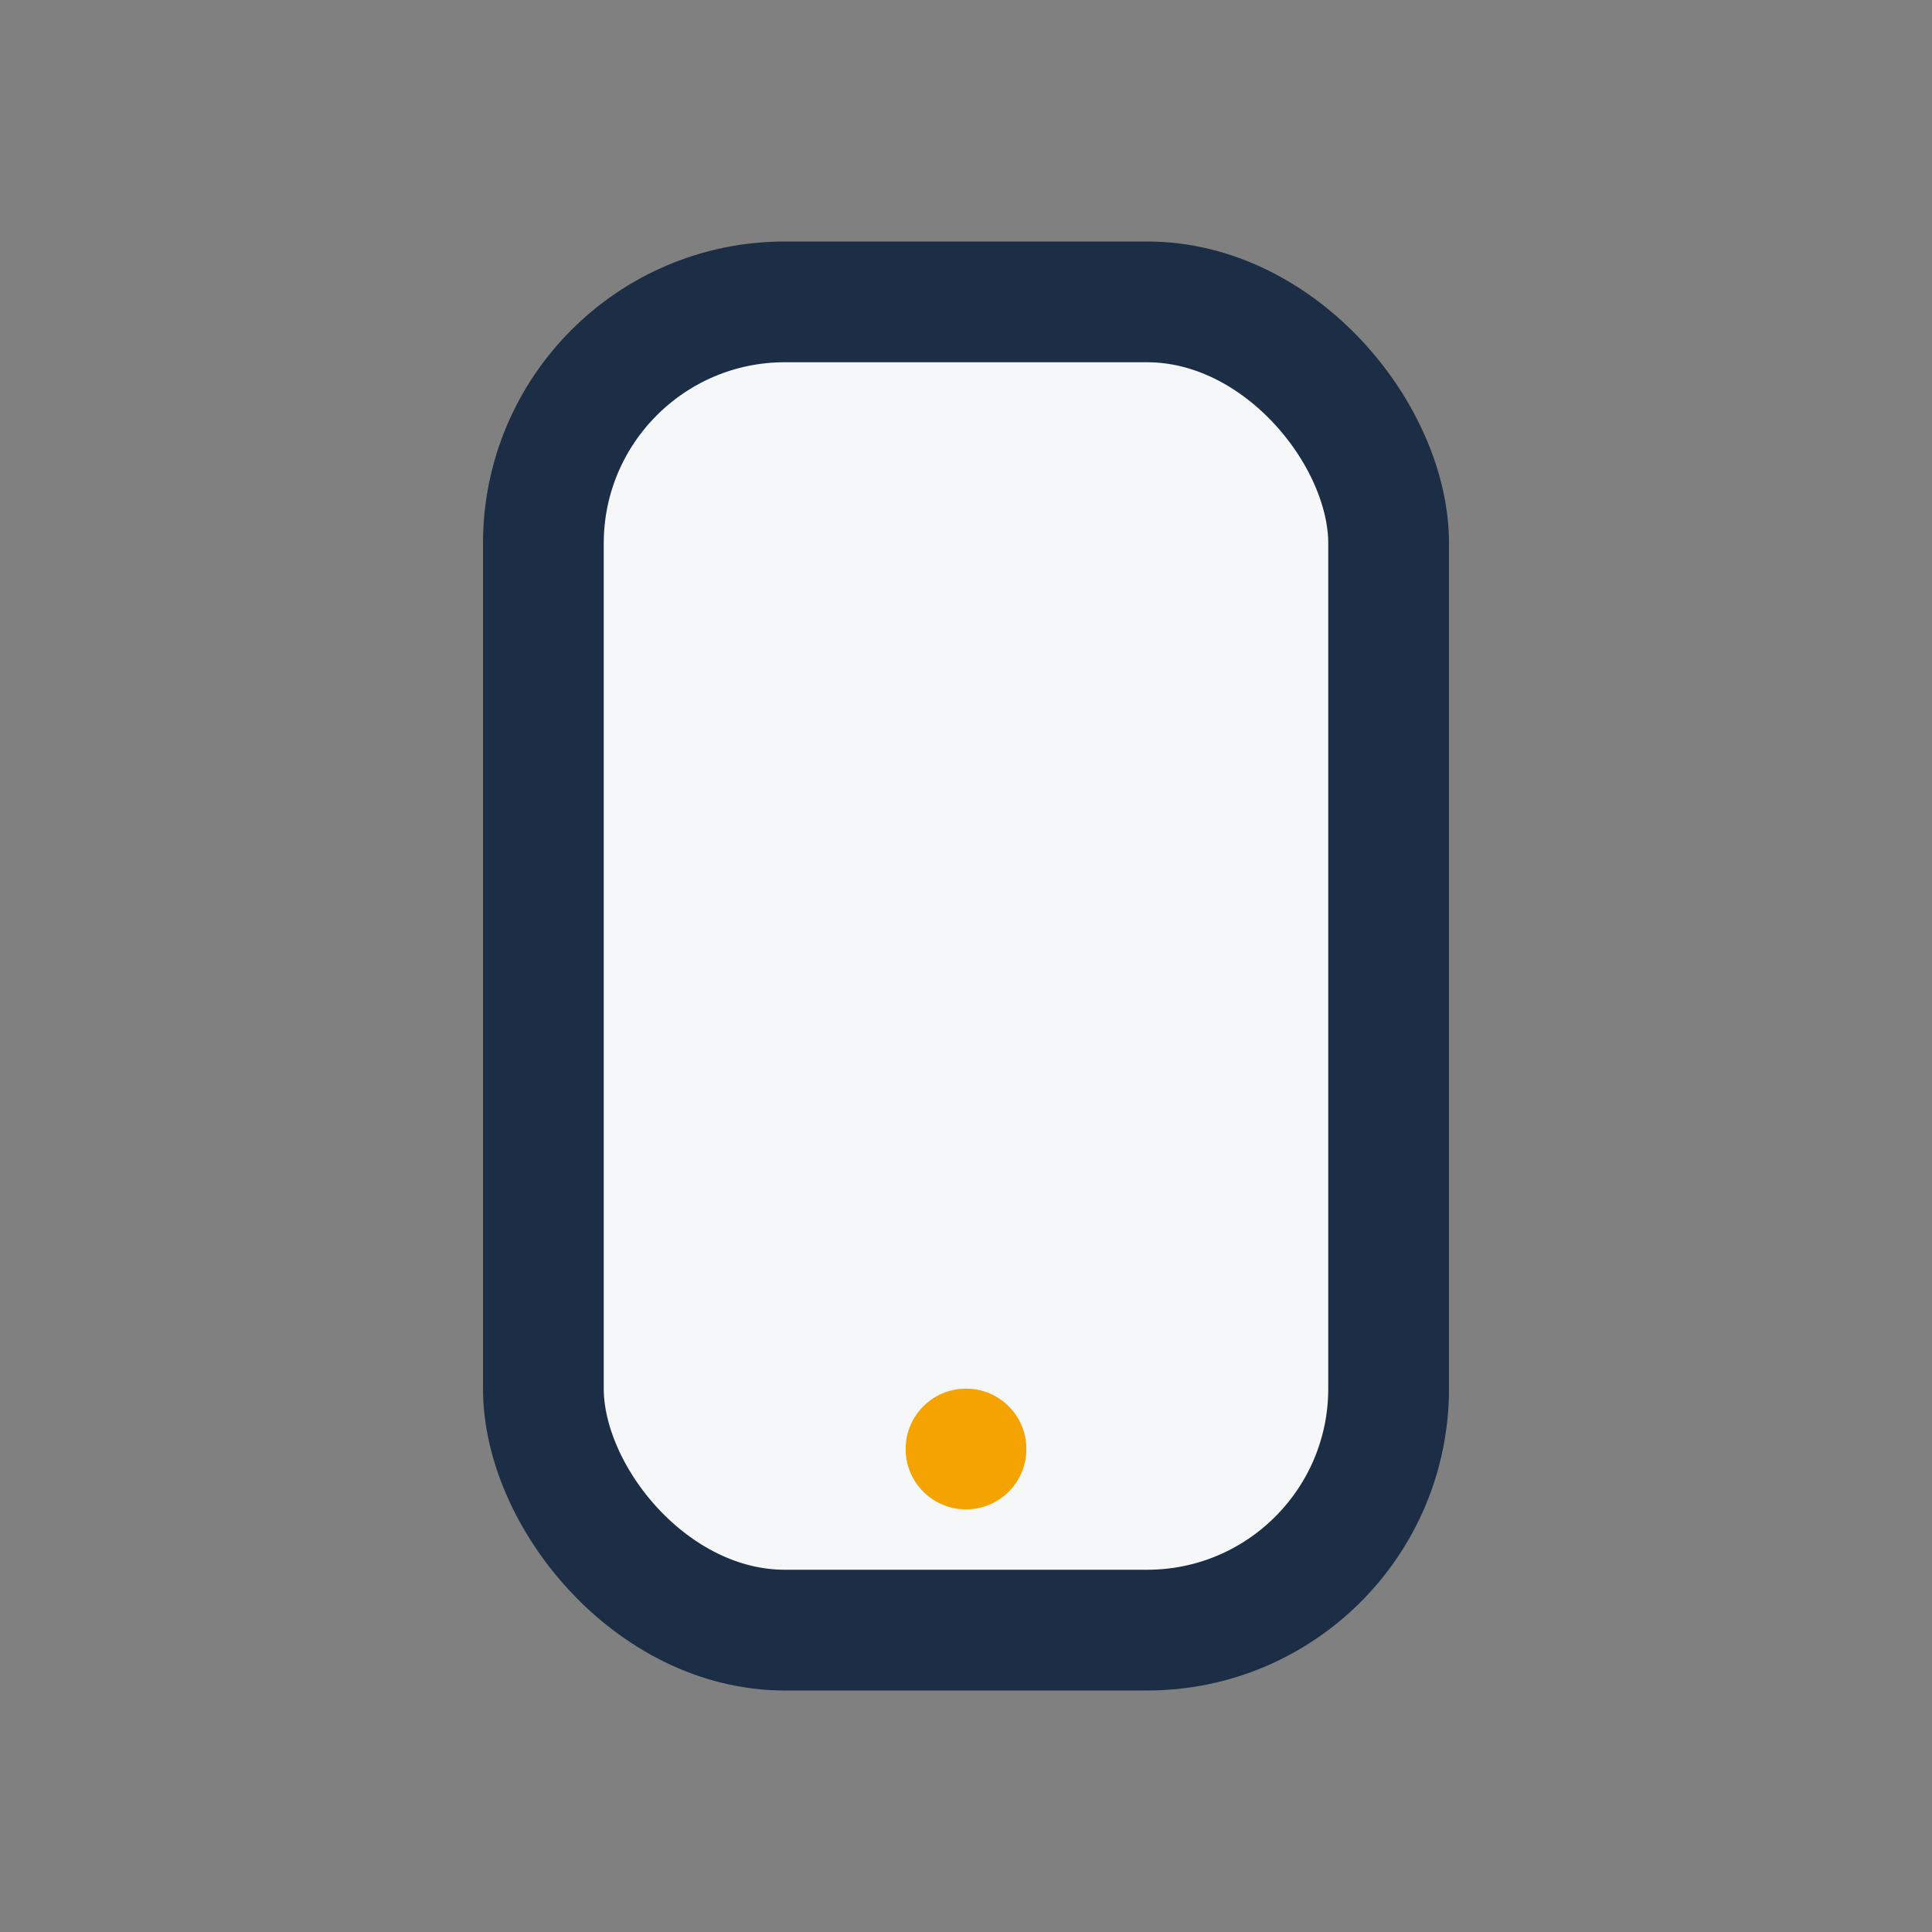 <?xml version="1.0" encoding="UTF-8"?>
<svg xmlns="http://www.w3.org/2000/svg" width="32" height="32" viewBox="0 0 32 32"><rect x="0" y="0" width="32" height="32" fill="#808080" stroke="none"/><rect x="9" y="5" width="14" height="22" rx="4" fill="#F6F7F9" stroke="#1B2E45" stroke-width="2"/><circle cx="16" cy="24" r="1" fill="#F4A300"/></svg>